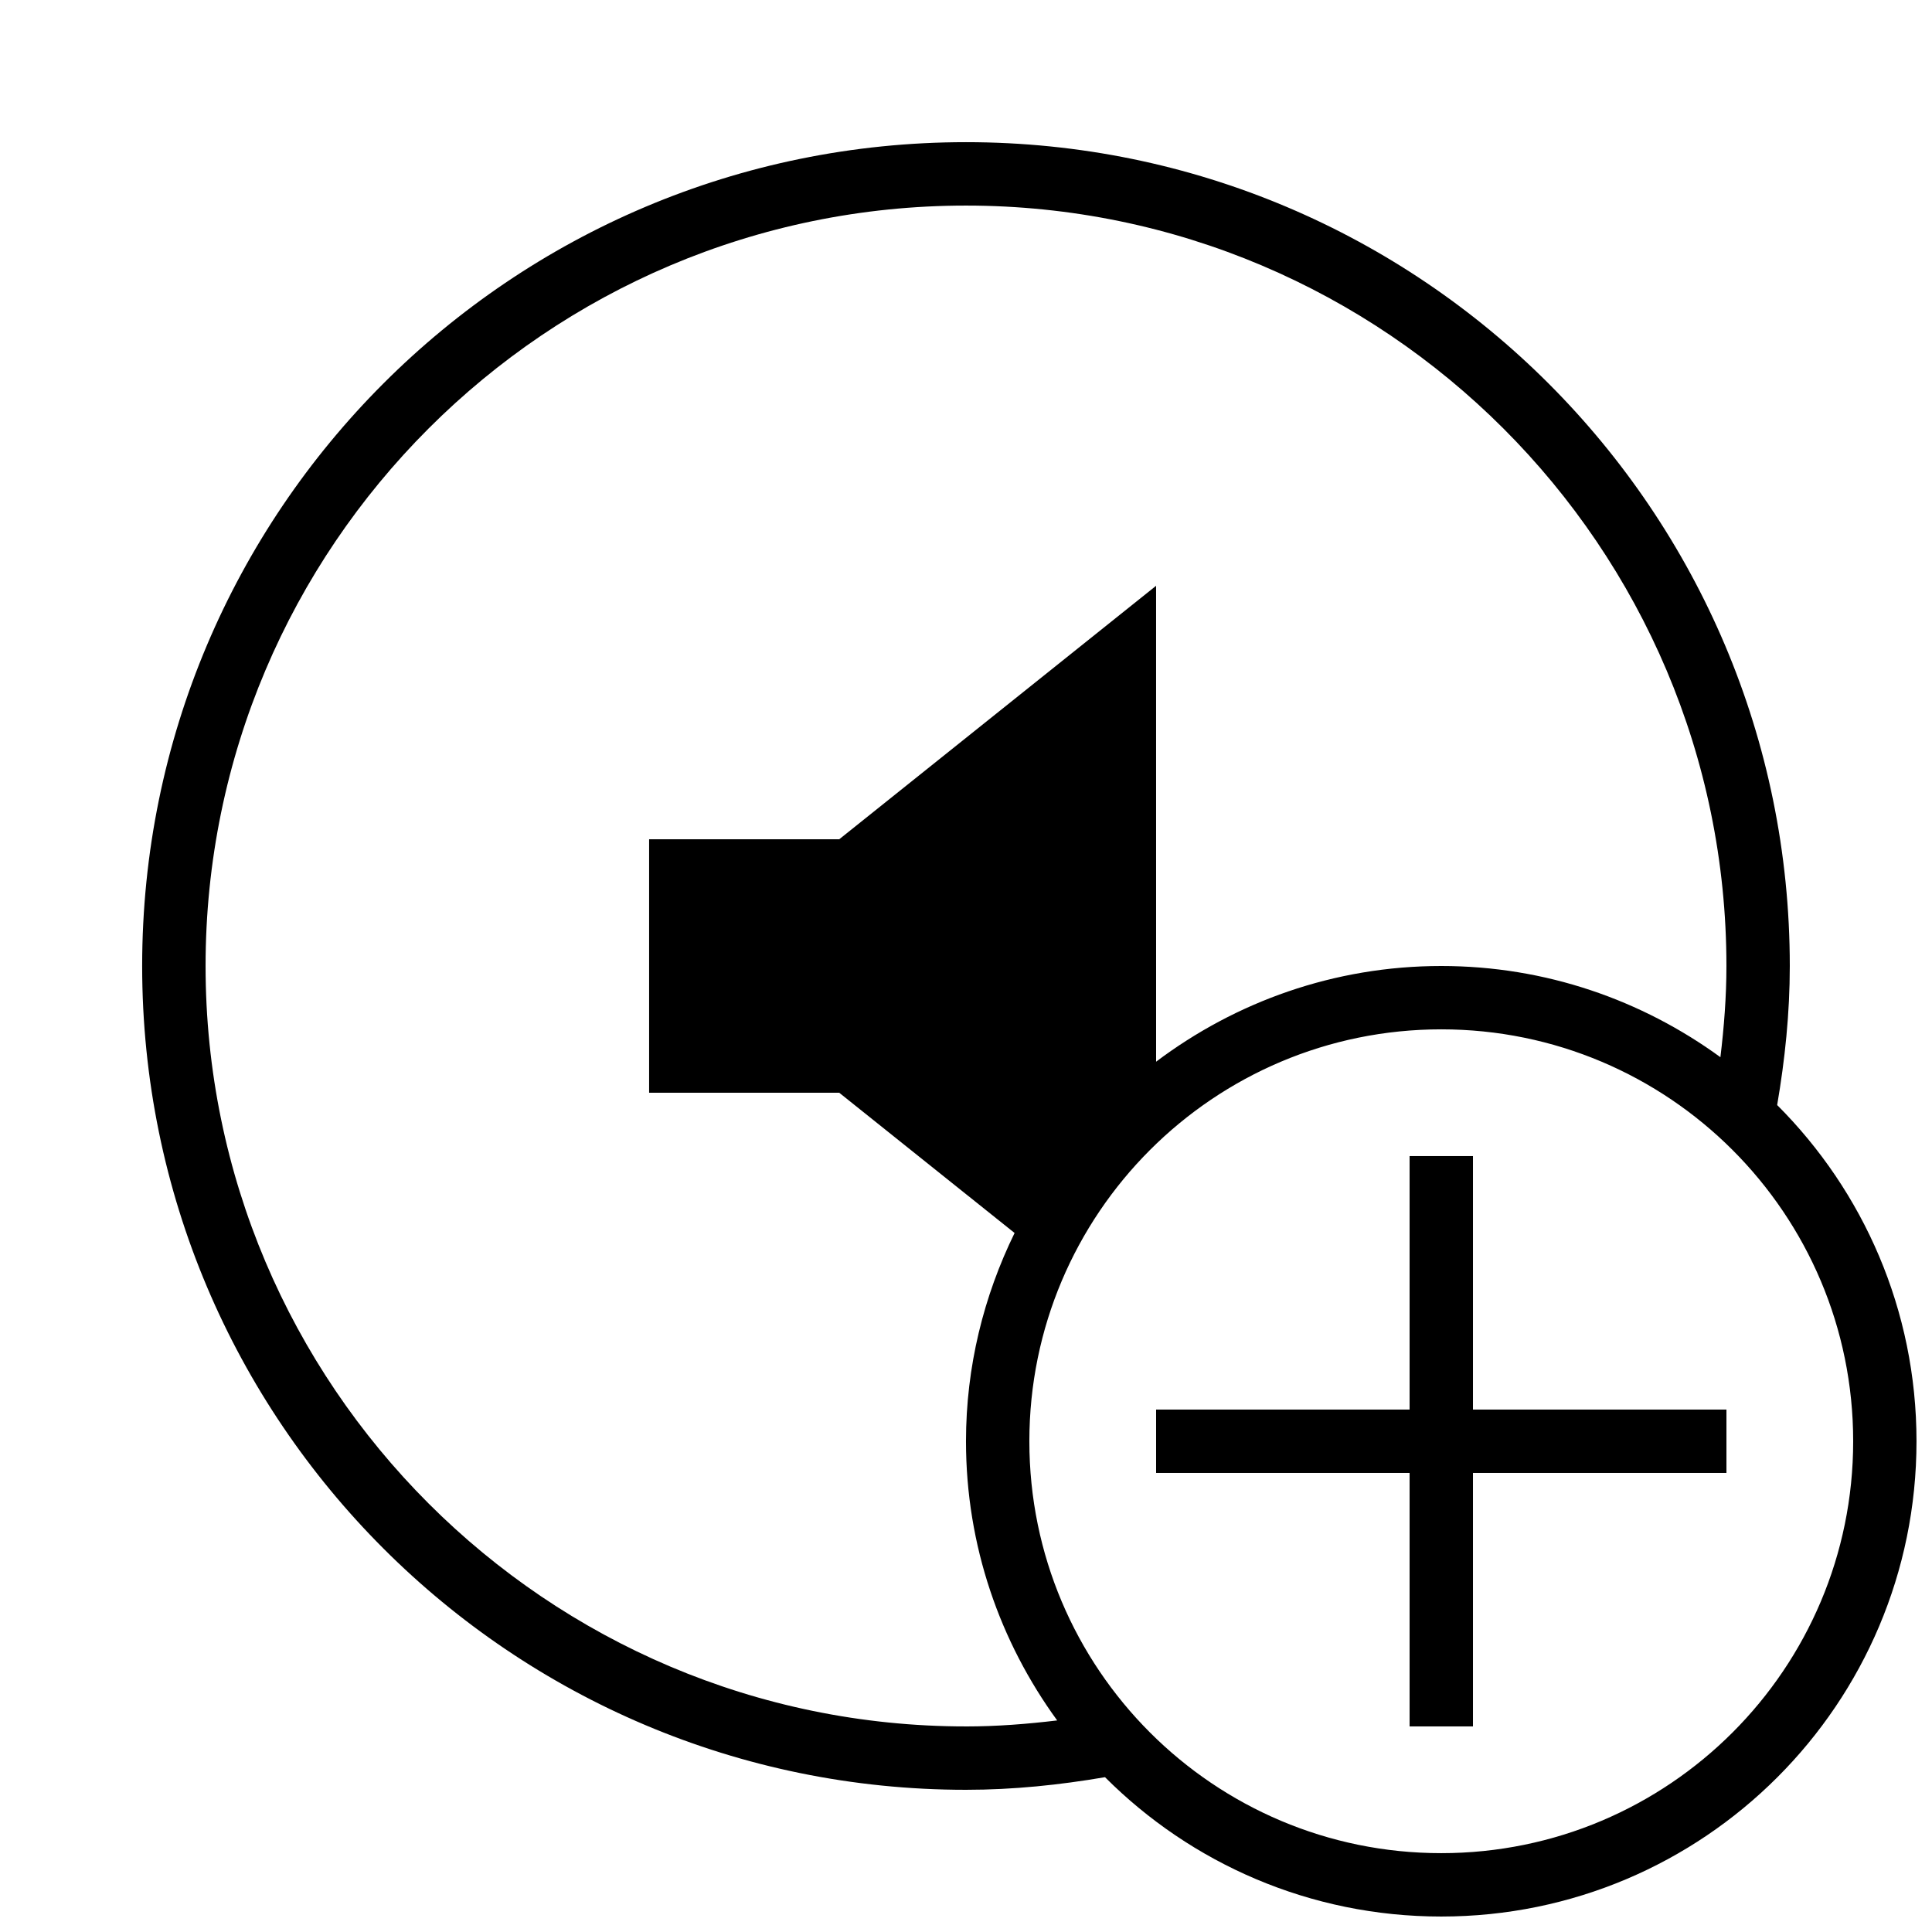 <?xml version="1.0" encoding="UTF-8"?>
<!-- Uploaded to: SVG Repo, www.svgrepo.com, Generator: SVG Repo Mixer Tools -->
<svg width="800px" height="800px" version="1.1" viewBox="144 144 512 512" xmlns="http://www.w3.org/2000/svg">
 <defs>
  <clipPath id="a">
   <path d="m181 181h470.9v470.9h-470.9z"/>
  </clipPath>
 </defs>
 <g clip-path="url(#a)">
  <path d="m614.97 436.84c2.051-12.008 3.344-24.25 3.344-36.844 0-120.58-97.738-218.32-218.32-218.32s-218.32 97.738-218.32 218.32 97.738 218.32 218.32 218.32c12.594 0 24.836-1.293 36.844-3.344 22.789 22.824 54.293 36.93 89.105 36.93 69.574 0 125.95-56.395 125.95-125.95 0-34.793-14.105-66.301-36.93-89.105zm-214.97 164.68c-111.12 0-201.52-90.398-201.52-201.52s90.398-201.52 201.52-201.52 201.52 90.398 201.52 201.52c0 8.195-0.637 16.223-1.594 24.168-20.773-15.133-46.301-24.168-73.977-24.168-28.398 0-54.512 9.504-75.57 25.359l-0.004-126.12-83.969 67.176h-50.383v67.176h50.383l46.469 37.164c-8.16 16.691-12.879 35.367-12.879 55.199 0 27.676 9.035 53.184 24.168 73.977-7.93 0.953-15.973 1.594-24.168 1.594zm125.95 33.586c-60.289 0-109.16-48.871-109.16-109.16 0-60.289 48.871-109.16 109.16-109.16 60.289 0 109.16 48.871 109.16 109.16 0 60.289-48.871 109.16-109.16 109.16z"/>
 </g>
 <path d="m534.35 517.55v-67.176h-16.793v67.176h-67.176v16.793h67.176v67.176h16.793v-67.176h67.176v-16.793z"/>
</svg>